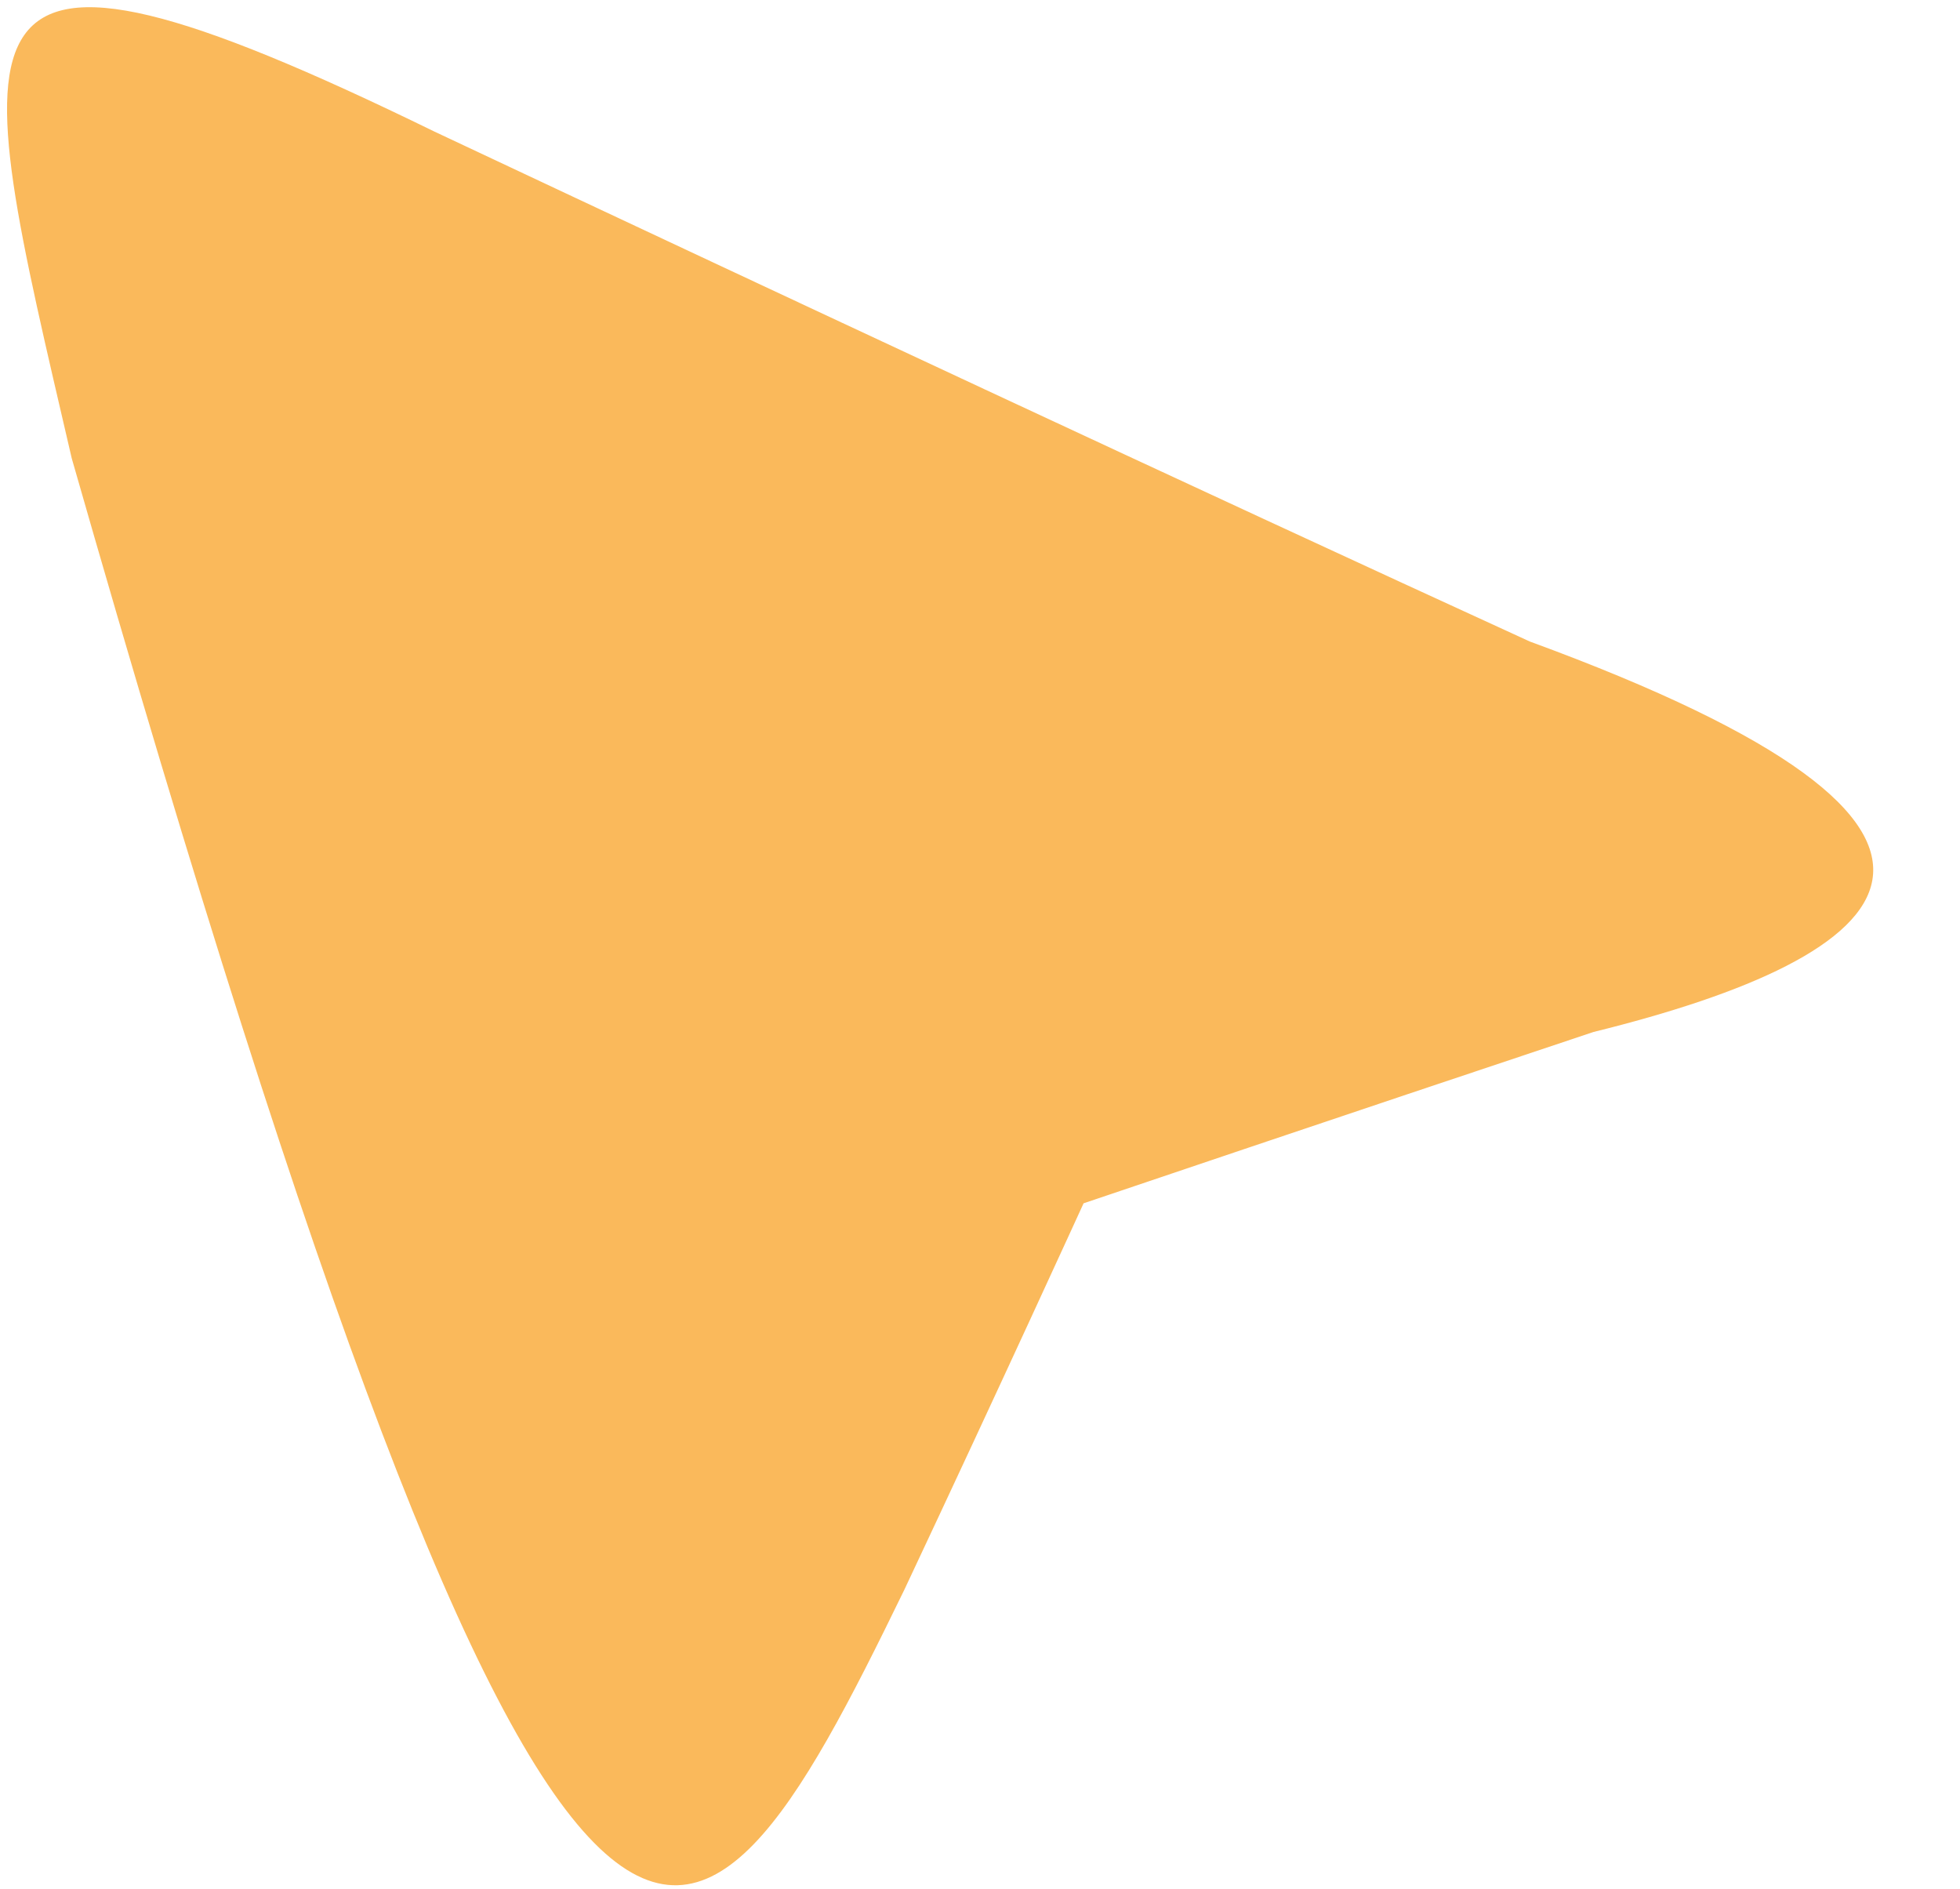 <?xml version="1.0" encoding="utf-8"?>
<!-- Generator: Adobe Illustrator 23.1.0, SVG Export Plug-In . SVG Version: 6.00 Build 0)  -->
<!DOCTYPE svg PUBLIC "-//W3C//DTD SVG 1.1//EN" "http://www.w3.org/Graphics/SVG/1.1/DTD/svg11.dtd">
<svg version="1.1" id="Layer_1" xmlns:x="http://ns.adobe.com/Extensibility/1.0/" xmlns:i="http://ns.adobe.com/AdobeIllustrator/10.0/" xmlns:graph="http://ns.adobe.com/Graphs/1.0/"
	 xmlns="http://www.w3.org/2000/svg" xmlns:xlink="http://www.w3.org/1999/xlink" x="0px" y="0px" viewBox="0 0 49.2 47.4"
	 style="enable-background:new 0 0 49.2 47.4;" xml:space="preserve">
<g>
	<g>
		<g>
			<g>
				<defs>
					<path id="SVGID_1_" d="M22.7,39.9C17.3,51,14.3,55.2,1.8,11.5C-0.8,0.3-1.8-2.9,10.9,3.3c8.5,4,19.2,9,27.5,12.8
						c13.1,4.8,9.3,7.9,1.6,9.8c-6.3,2.1-12.8,4.3-12.8,4.3S25.1,34.8,22.7,39.9L22.7,39.9z"/>
				</defs>
				<use xlink:href="#SVGID_1_"  style="overflow:visible;fill:#FAB95B;"/>
				<clipPath id="SVGID_2_">
					<use xlink:href="#SVGID_1_"  style="overflow:visible;"/>
				</clipPath>
			</g>
		</g>
	</g>
</g>
</svg>
